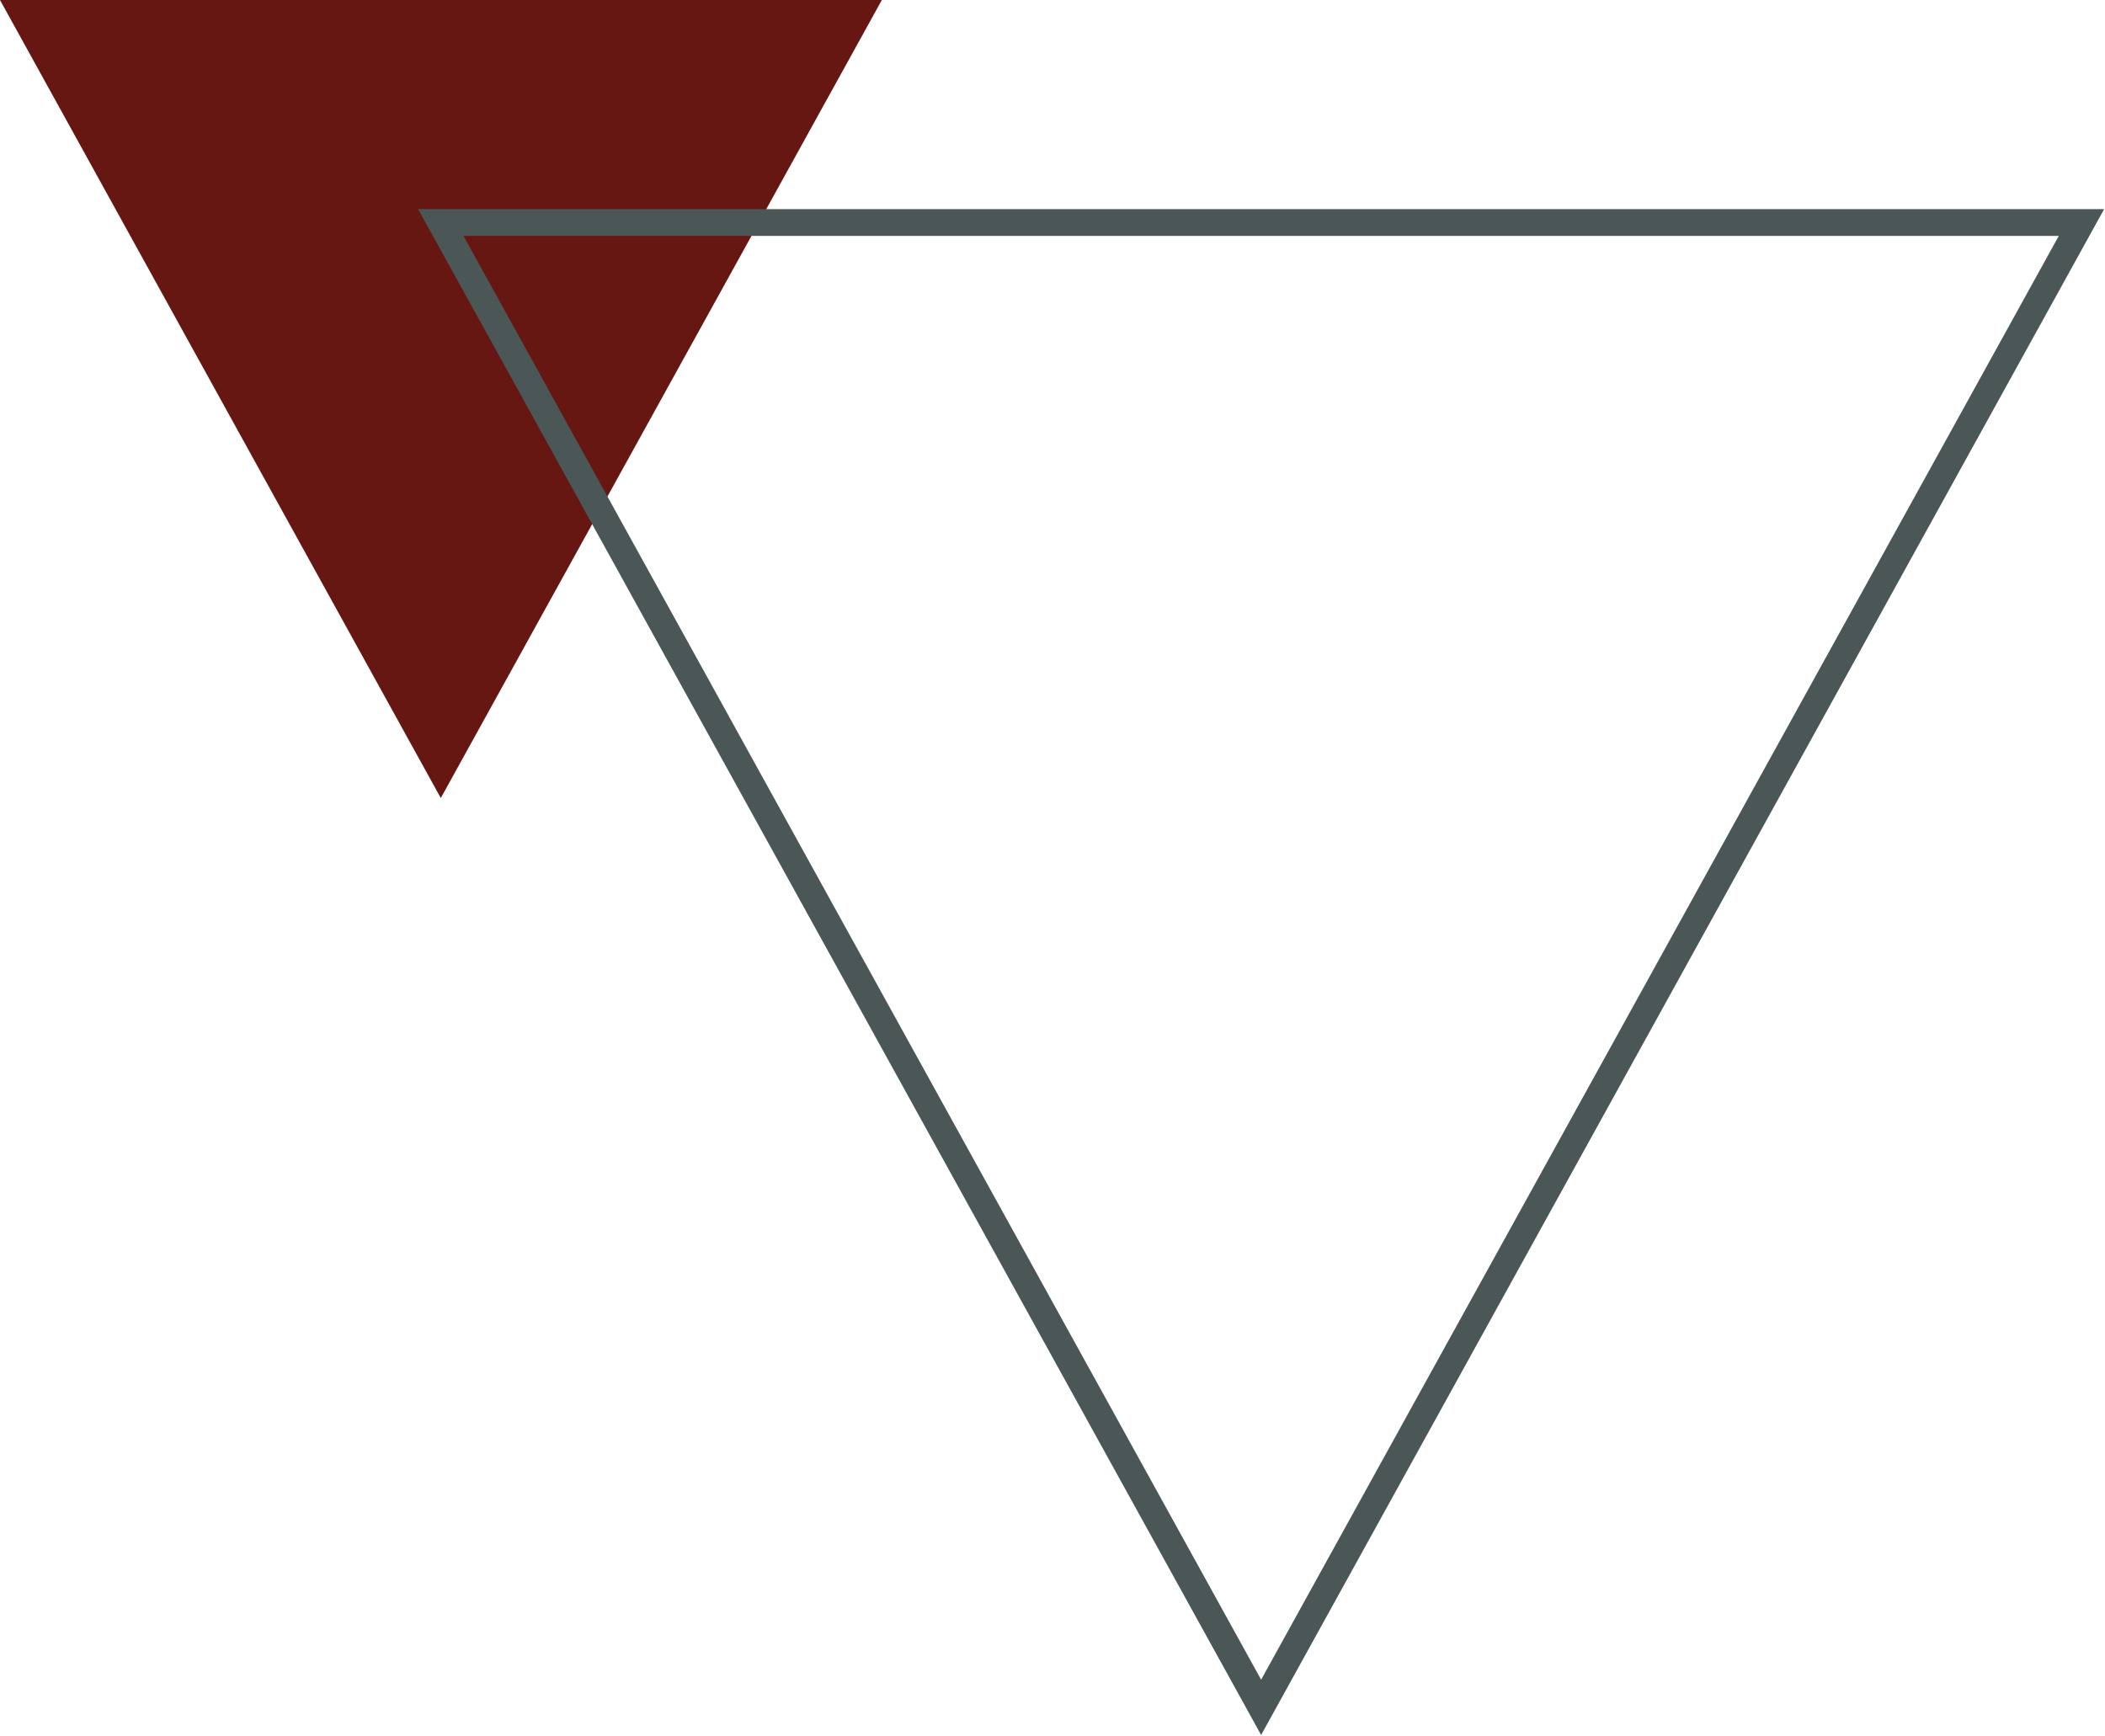 <svg xmlns="http://www.w3.org/2000/svg" viewBox="0 0 78.7 64.9"><path fill="#671712" d="M0 0h32.97L16.48 29.84 0 0z"/><path fill="none" stroke="#4a5756" stroke-miterlimit="10" d="M16.48 8.32h61.34L47.15 63.84 16.48 8.32z"/></svg>